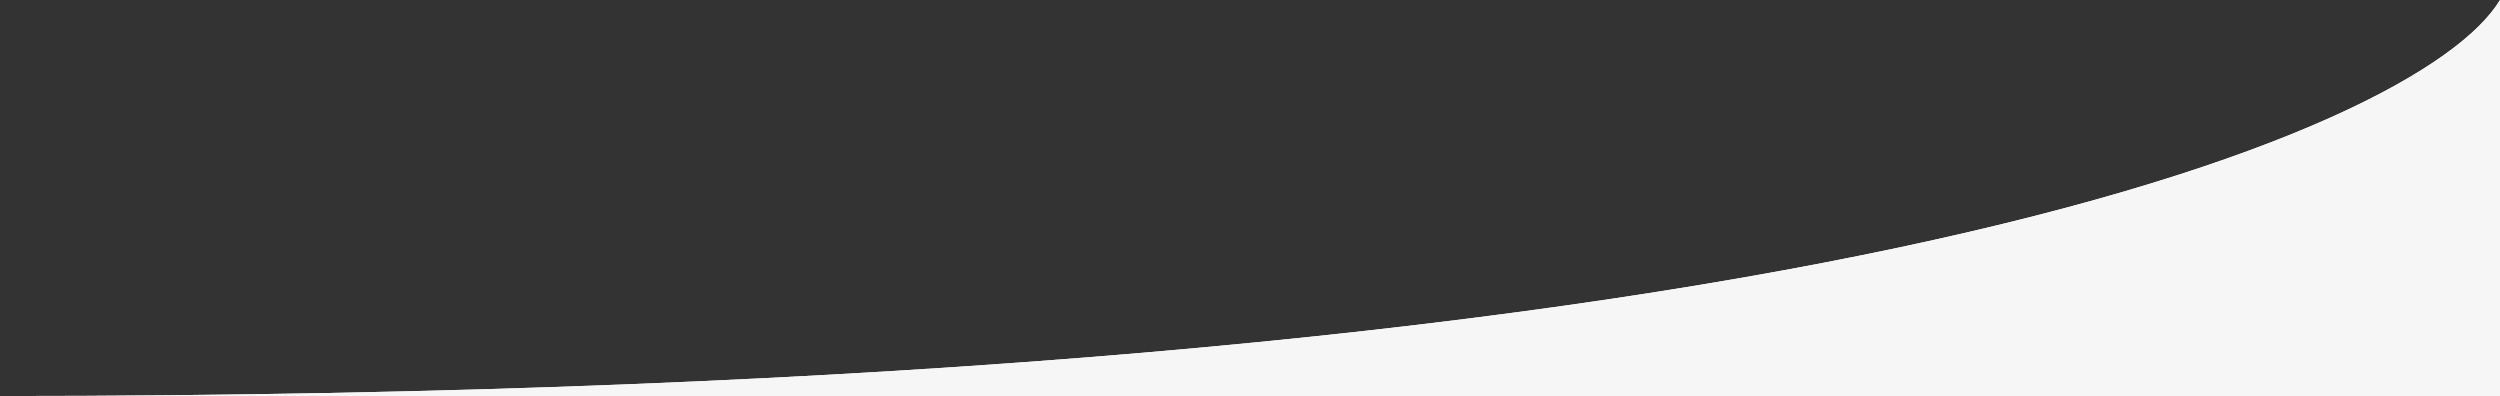 <svg xmlns="http://www.w3.org/2000/svg" width="1900" height="301" fill="none"><rect width="100%" height="100%" fill="#333333" stroke="none"/><path fill="#F2F4F7" d="M0 301c1375.31 0 1839.71-200.667 1900-301v301H0Z"/><path fill="#F6F6F6" d="M0 301c1375.31 0 1839.71-200.667 1900-301v301H0Z"/></svg>